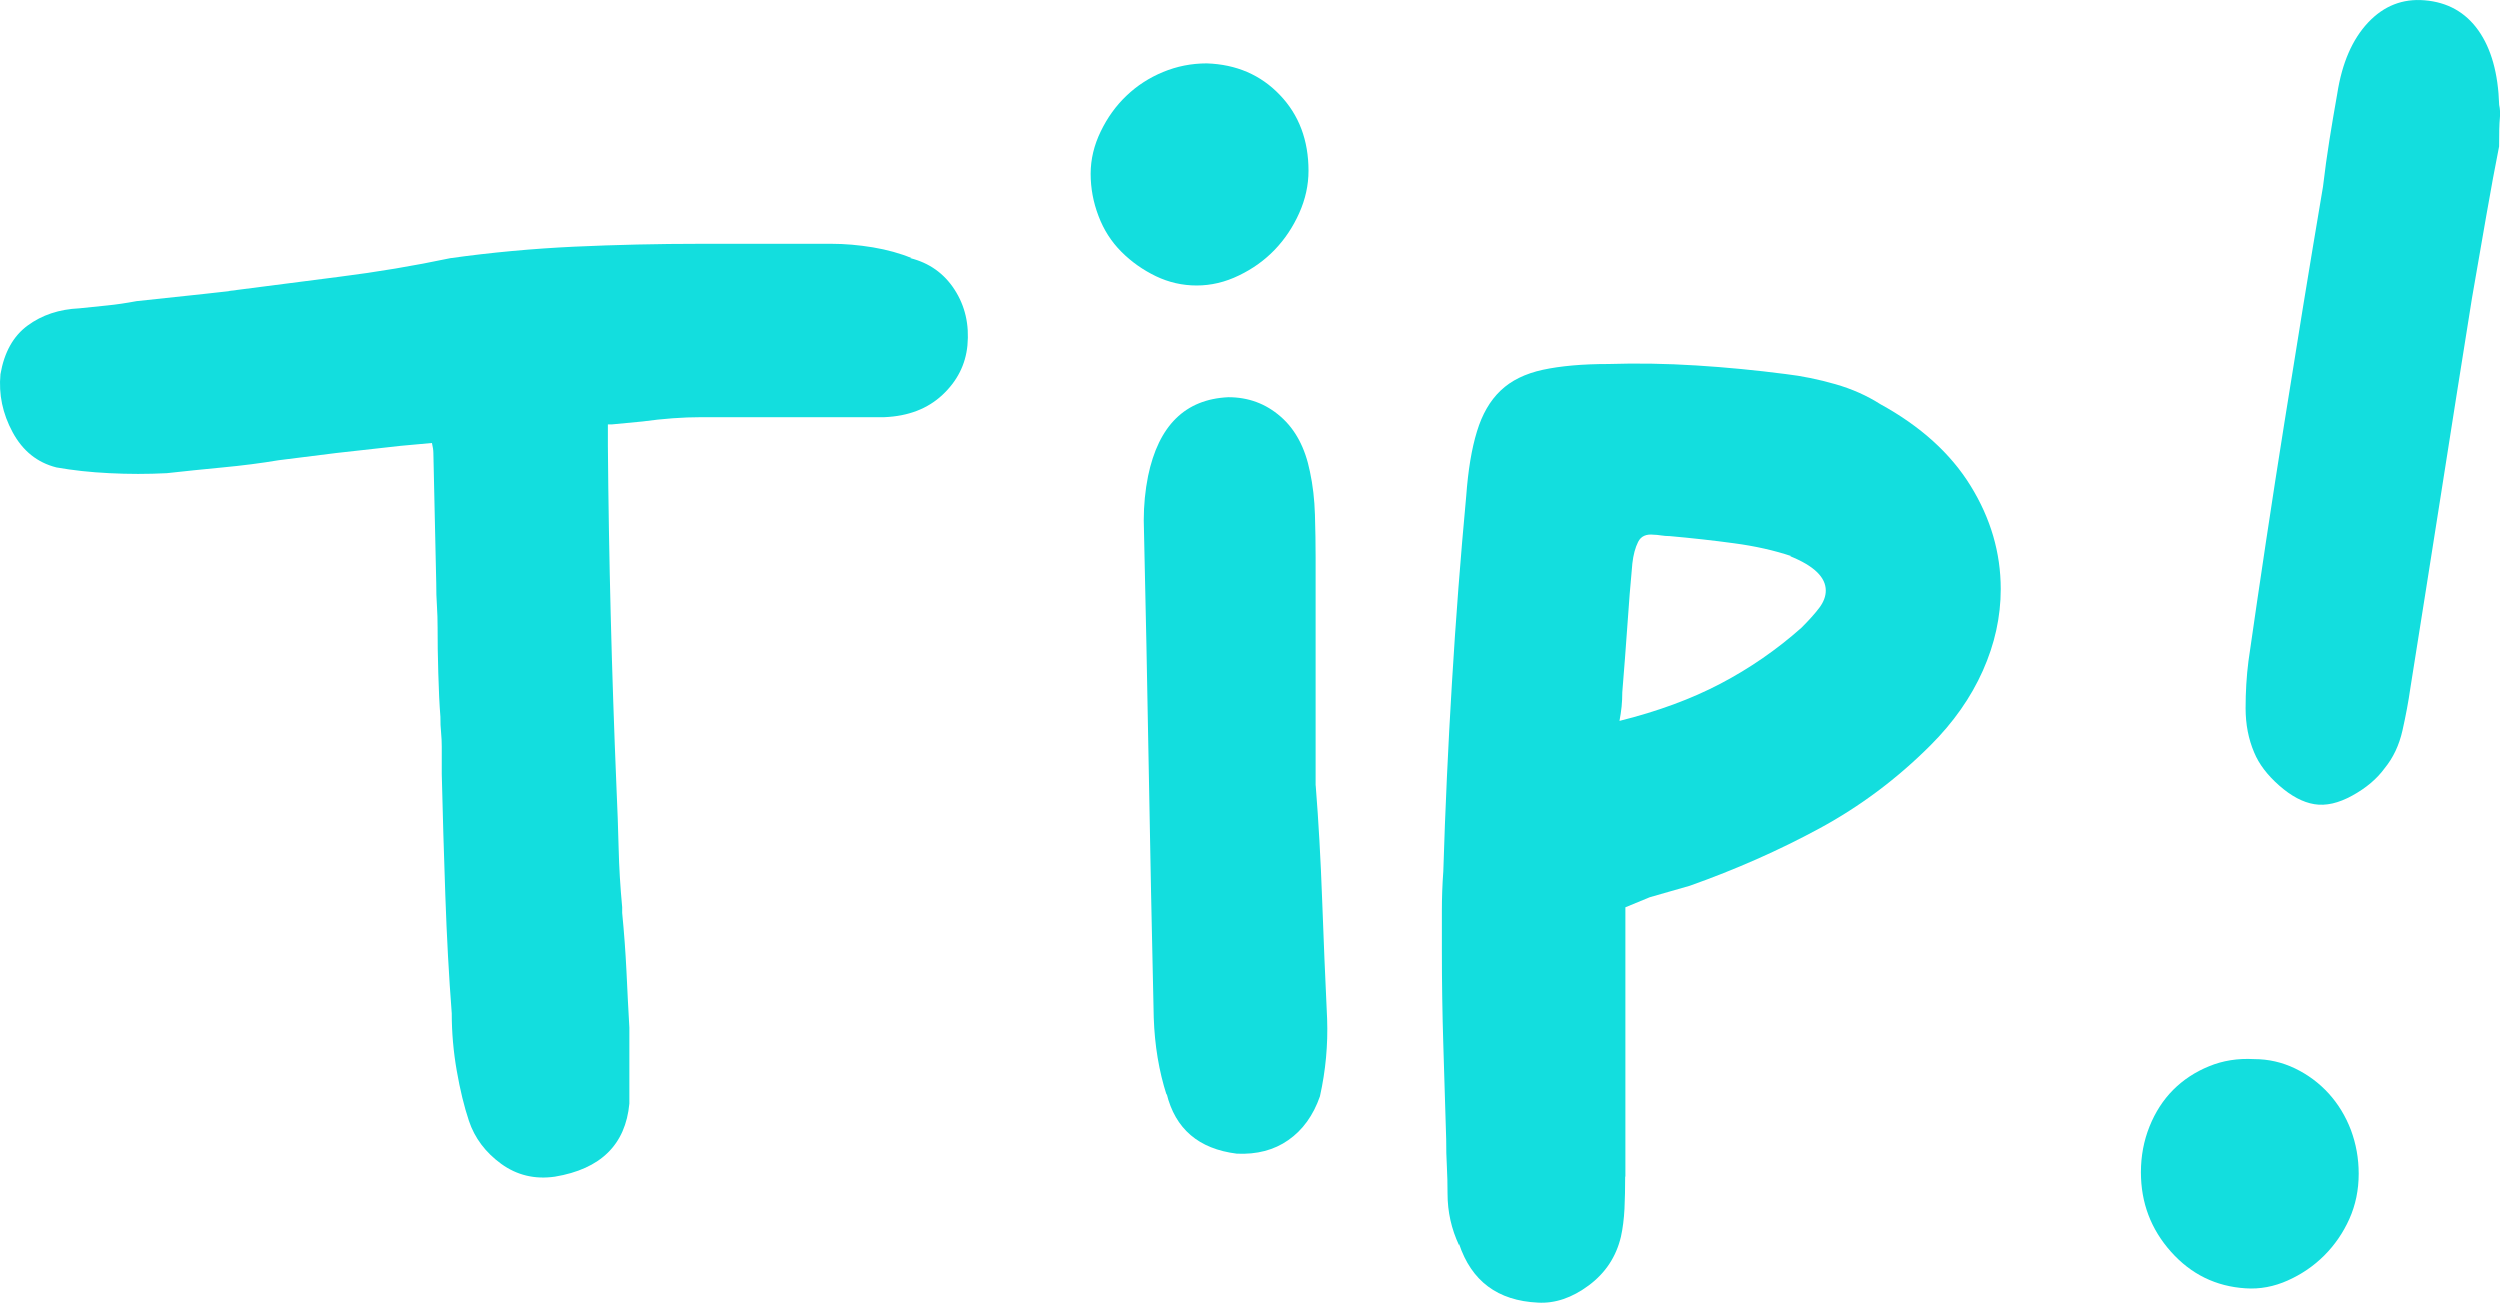 <?xml version="1.0" encoding="utf-8"?>
<!-- Generator: Adobe Illustrator 27.0.0, SVG Export Plug-In . SVG Version: 6.00 Build 0)  -->
<svg version="1.1" id="Layer_1" xmlns="http://www.w3.org/2000/svg" xmlns:xlink="http://www.w3.org/1999/xlink" x="0px" y="0px"
	 viewBox="0 0 330.49 172.21" style="enable-background:new 0 0 330.49 172.21;" xml:space="preserve">
<style type="text/css">
	.st0{fill:#13DEDE;}
</style>
<g>
	<path class="st0" d="M80.93,56.1h-0.57v2.84c0.12,14.77,0.5,29.86,1.14,45.27c0.12,2.65,0.22,5.27,0.28,7.86
		c0.06,2.59,0.22,5.21,0.47,7.86v0.76c0.25,2.53,0.44,5.11,0.57,7.77c0.12,2.65,0.25,5.11,0.38,7.39v10.04
		c-0.51,5.43-3.79,8.65-9.85,9.66c-2.65,0.38-5.02-0.19-7.1-1.7c-2.08-1.52-3.5-3.41-4.26-5.68c-0.63-1.89-1.17-4.1-1.61-6.63
		c-0.44-2.52-0.66-5.05-0.66-7.58c-0.38-4.92-0.66-10.13-0.85-15.63c-0.19-5.49-0.35-10.83-0.47-16v-3.6c0-0.63-0.03-1.26-0.09-1.89
		c-0.07-0.63-0.09-1.33-0.09-2.08c-0.13-1.64-0.22-3.57-0.28-5.78c-0.07-2.21-0.09-4.2-0.09-5.97c0-1.01-0.03-1.99-0.09-2.94
		c-0.07-0.95-0.09-1.92-0.09-2.94l-0.38-17.24c0-0.38-0.07-0.82-0.19-1.33l-4.17,0.38l-8.52,0.95l-7.58,0.95
		c-2.27,0.38-4.73,0.7-7.39,0.95c-2.65,0.25-5.11,0.51-7.39,0.76c-2.53,0.13-5.05,0.13-7.58,0c-2.53-0.12-4.86-0.38-7.01-0.76
		C4.92,61.15,3,59.6,1.67,57.14c-1.33-2.46-1.86-5.02-1.61-7.67c0.5-2.9,1.7-5.05,3.6-6.44c1.89-1.39,4.17-2.15,6.82-2.27
		c1.26-0.12,2.49-0.25,3.69-0.38c1.2-0.12,2.49-0.31,3.88-0.57l8.9-0.95l3.41-0.38h-0.19c4.8-0.63,9.69-1.26,14.68-1.89
		c4.99-0.63,9.88-1.45,14.68-2.46c5.43-0.76,10.89-1.26,16.38-1.52c5.49-0.25,11.08-0.38,16.76-0.38h17.24
		c1.77,0,3.6,0.16,5.49,0.47c1.89,0.32,3.6,0.79,5.11,1.42h-0.19c2.52,0.63,4.48,2.02,5.87,4.17c1.39,2.15,1.96,4.61,1.7,7.39
		c-0.25,2.53-1.36,4.71-3.31,6.53c-1.96,1.83-4.52,2.81-7.67,2.94H92.68c-2.4,0-4.99,0.19-7.77,0.57L80.93,56.1z"/>
	<path class="st0" d="M172.98,22.58c0,1.89-0.41,3.76-1.23,5.59c-0.82,1.83-1.89,3.44-3.22,4.83c-1.33,1.39-2.91,2.53-4.74,3.41
		c-1.83,0.89-3.69,1.33-5.59,1.33s-3.69-0.41-5.4-1.23c-1.7-0.82-3.22-1.89-4.55-3.22c-1.33-1.33-2.34-2.9-3.03-4.73
		c-0.7-1.83-1.04-3.69-1.04-5.59c0-1.89,0.44-3.76,1.33-5.59c0.88-1.83,2.02-3.41,3.41-4.73c1.39-1.33,3-2.37,4.83-3.13
		c1.83-0.76,3.76-1.14,5.78-1.14c3.91,0.13,7.13,1.52,9.66,4.17C171.72,15.19,172.98,18.54,172.98,22.58z M173.93,103.83
		c0.38,4.8,0.66,9.82,0.85,15.06c0.19,5.24,0.41,10.51,0.66,15.81c0.12,3.41-0.19,6.82-0.95,10.23c-0.88,2.52-2.27,4.45-4.17,5.78
		c-1.89,1.33-4.17,1.92-6.82,1.8c-5.05-0.63-8.14-3.28-9.28-7.95v0.19c-1.01-3.15-1.58-6.56-1.7-10.23
		c-0.25-10.98-0.47-21.94-0.66-32.86c-0.19-10.92-0.41-21.88-0.66-32.86c0-2.02,0.19-3.98,0.57-5.87
		c1.39-6.69,4.92-10.16,10.61-10.42c2.65,0,4.95,0.85,6.91,2.56c1.96,1.7,3.25,4.14,3.88,7.29c0.38,1.77,0.6,3.66,0.66,5.68
		c0.06,2.02,0.09,3.92,0.09,5.68V103.83z"/>
	<path class="st0" d="M214.84,155.54c0,1.51-0.03,2.94-0.09,4.26c-0.07,1.33-0.22,2.56-0.47,3.69c-0.63,2.65-2.05,4.8-4.26,6.44
		c-2.21,1.64-4.45,2.4-6.72,2.27c-5.3-0.25-8.78-2.84-10.42-7.77v0.19c-1.01-2.15-1.52-4.42-1.52-6.82c0-1.26-0.03-2.46-0.09-3.6
		c-0.07-1.14-0.09-2.34-0.09-3.6c-0.13-4.17-0.25-8.33-0.38-12.5c-0.13-4.17-0.19-8.33-0.19-12.5c0-1.77,0-3.5,0-5.21
		c0-1.7,0.06-3.44,0.19-5.21c0.25-8.21,0.63-16.51,1.14-24.91c0.5-8.4,1.14-16.63,1.89-24.72c0.25-3.41,0.72-6.25,1.42-8.52
		c0.69-2.27,1.73-4.07,3.13-5.4c1.39-1.33,3.25-2.24,5.59-2.75c2.33-0.5,5.21-0.76,8.62-0.76c3.79-0.12,7.67-0.06,11.65,0.19
		c3.98,0.25,7.92,0.63,11.84,1.14c2.15,0.25,4.32,0.7,6.53,1.33c2.21,0.63,4.2,1.52,5.97,2.65c5.3,2.91,9.28,6.5,11.93,10.8
		c2.65,4.29,3.98,8.84,3.98,13.64c0,3.66-0.79,7.26-2.37,10.8c-1.58,3.54-3.88,6.82-6.91,9.85c-4.42,4.42-9.31,8.08-14.68,10.99
		c-5.37,2.91-11.08,5.43-17.14,7.58l-5.3,1.52l-3.22,1.33V155.54z M211.99,95.87l2.08-0.57v2.46L211.99,95.87z M214.46,91.52
		c0,0.63-0.03,1.26-0.09,1.89c-0.07,0.63-0.16,1.26-0.28,1.89c5.05-1.26,9.5-2.9,13.35-4.92c3.85-2.02,7.42-4.48,10.7-7.39
		c1.01-1.01,1.8-1.89,2.37-2.65s0.85-1.52,0.85-2.27c0-1.77-1.58-3.28-4.73-4.55h0.19c-2.27-0.76-4.8-1.33-7.58-1.7
		c-2.78-0.38-5.62-0.69-8.52-0.95c-0.38,0-0.76-0.03-1.14-0.09c-0.38-0.06-0.7-0.09-0.95-0.09c-1.01-0.12-1.7,0.19-2.08,0.95
		c-0.38,0.76-0.63,1.7-0.76,2.84c-0.25,2.65-0.47,5.4-0.66,8.24C214.93,85.55,214.71,88.49,214.46,91.52z"/>
	<path class="st0" d="M311.81,155.16c0,2.15-0.41,4.13-1.23,5.97c-0.82,1.83-1.93,3.44-3.31,4.83c-1.39,1.39-3,2.49-4.83,3.31
		c-1.83,0.82-3.69,1.17-5.59,1.04c-3.92-0.25-7.2-1.86-9.85-4.83c-2.65-2.97-3.98-6.47-3.98-10.51c0-2.15,0.38-4.17,1.14-6.06
		c0.76-1.89,1.8-3.5,3.12-4.83c1.33-1.33,2.9-2.37,4.74-3.12c1.83-0.76,3.82-1.07,5.97-0.95c1.89,0,3.69,0.41,5.4,1.23
		c1.7,0.82,3.19,1.93,4.45,3.31c1.26,1.39,2.24,3,2.94,4.83C311.46,151.21,311.81,153.13,311.81,155.16z M330.37,19.36
		c-0.51,2.53-1.07,5.59-1.7,9.19c-0.63,3.6-1.26,7.23-1.89,10.89c-1.39,8.71-2.75,17.3-4.07,25.76c-1.33,8.46-2.68,17.05-4.07,25.76
		c-0.25,1.77-0.6,3.63-1.04,5.59c-0.44,1.96-1.23,3.63-2.37,5.02c-1.01,1.39-2.43,2.59-4.26,3.6c-1.83,1.01-3.5,1.39-5.02,1.14
		c-1.52-0.25-3.06-1.07-4.64-2.46c-1.58-1.39-2.68-2.84-3.31-4.36c-0.76-1.77-1.14-3.72-1.14-5.87c0-2.15,0.12-4.23,0.38-6.25
		c1.52-10.61,3.09-21.09,4.74-31.44c1.64-10.35,3.34-20.77,5.11-31.25c0.25-2.15,0.54-4.2,0.85-6.16c0.31-1.96,0.66-4.01,1.04-6.16
		c0.63-4.04,1.99-7.16,4.07-9.38c2.08-2.21,4.58-3.19,7.48-2.94c3.03,0.25,5.4,1.58,7.1,3.98c1.7,2.4,2.62,5.68,2.75,9.85
		c0.12,0.51,0.16,1.11,0.09,1.8C330.4,16.36,330.37,17.59,330.37,19.36z"/>
</g>
</svg>
